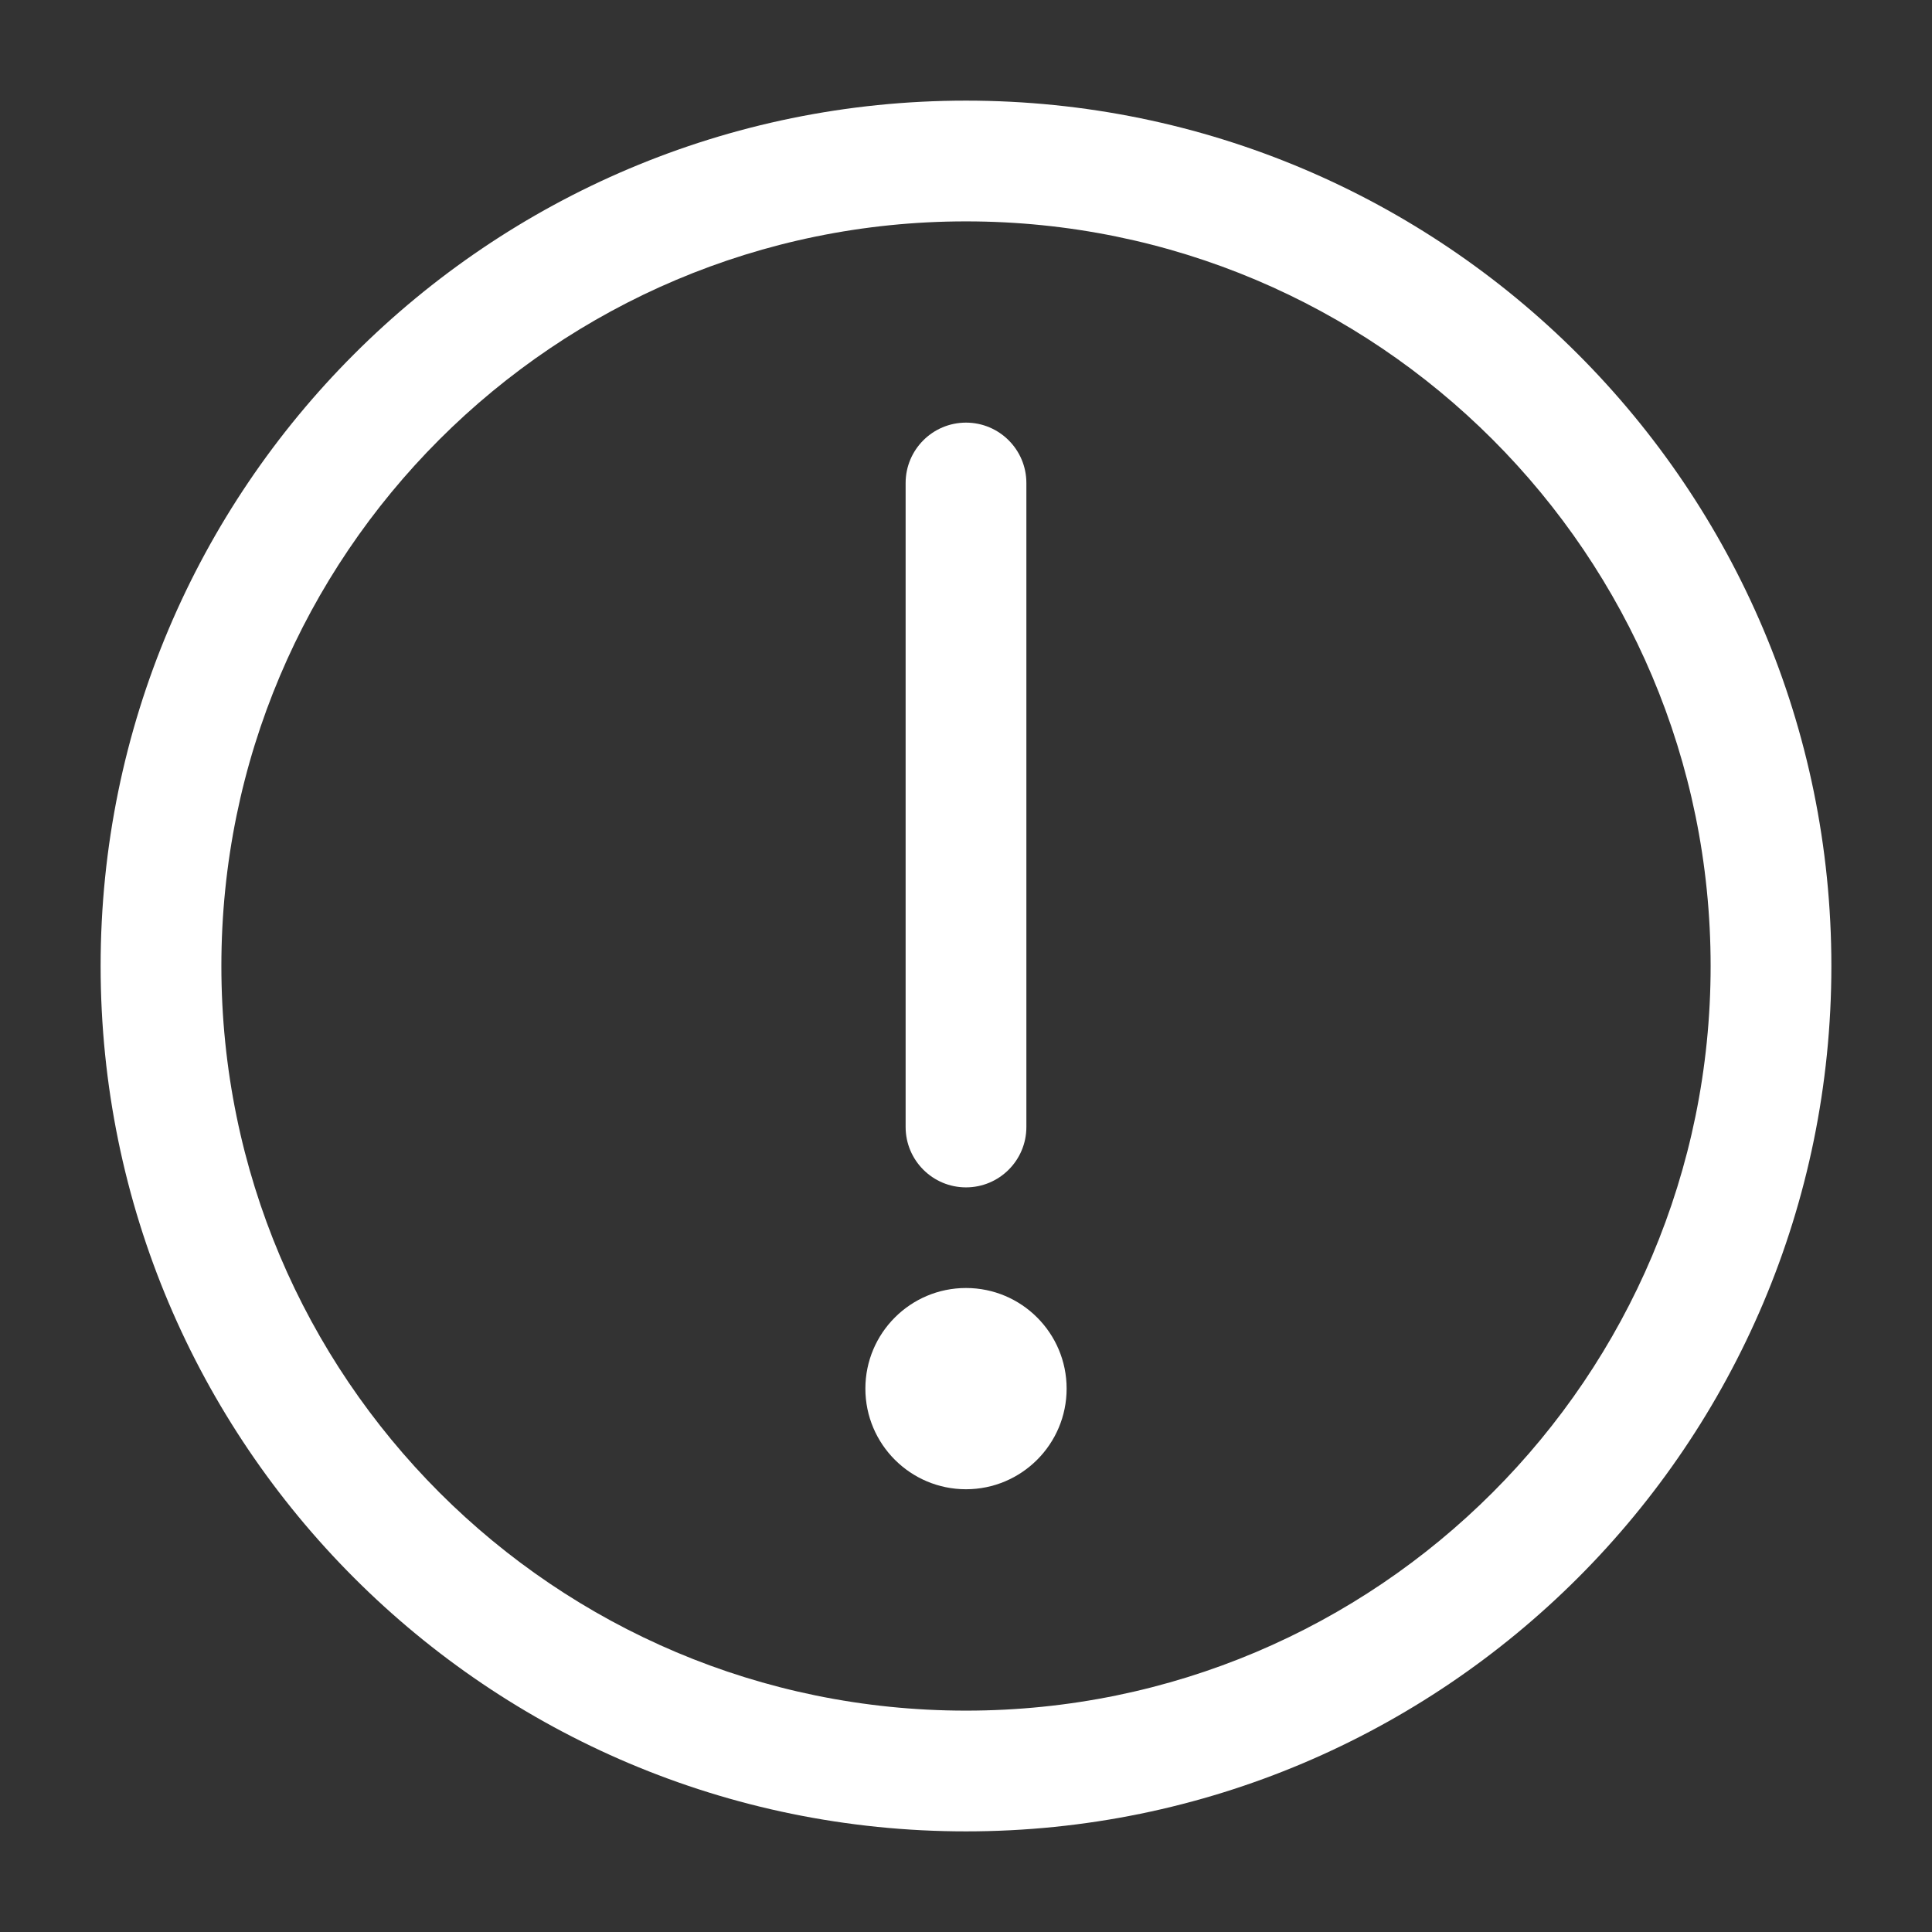 <svg xmlns="http://www.w3.org/2000/svg" version="1.1" xmlns:xlink="http://www.w3.org/1999/xlink" xmlns:svgjs="http://svgjs.com/svgjs" width="512" height="512" x="0" y="0" viewBox="0 0 24 24" style="enable-background:new 0 0 512 512" xml:space="preserve" class=""><rect x="0" y="0" width="24" height="24" fill="#333333" stroke="none"/><g><g xmlns="http://www.w3.org/2000/svg" clip-rule="evenodd" fill="rgb(0,0,0)" fill-rule="evenodd"><path d="m4.399 4.399c1.945-1.945 4.633-3.149 7.601-3.149s5.657 1.204 7.601 3.149l-.53.53.53-.53c1.944 1.945 3.149 4.633 3.149 7.601s-1.204 5.657-3.149 7.601c-1.945 1.944-4.633 3.149-7.601 3.149s-5.657-1.204-7.601-3.149l.53-.53-.53.53c-1.945-1.945-3.149-4.633-3.149-7.601s1.204-5.657 3.149-7.601zm7.601-1.649c-2.554 0-4.866 1.035-6.541 2.709-1.675 1.675-2.709 3.986-2.709 6.541s1.035 4.866 2.709 6.541c1.675 1.675 3.986 2.709 6.541 2.709s4.866-1.034 6.541-2.709c1.675-1.675 2.709-3.986 2.709-6.541s-1.034-4.866-2.709-6.541c-1.675-1.675-3.986-2.709-6.541-2.709z" fill="#ffffff" data-original="#000000" class=""></path><path d="m12 18.5c.69 0 1.25-.56 1.25-1.25 0-.69-.56-1.25-1.25-1.25-.69 0-1.25.56-1.25 1.25 0 .69.56 1.25 1.25 1.25z" fill="#ffffff" data-original="#000000" class=""></path><path d="m12 5.25c.414 0 .75.336.75.75v8c0 .414-.336.75-.75.75s-.75-.336-.75-.75v-8c0-.414.336-.75.75-.75z" fill="#ffffff" data-original="#000000" class=""></path></g></g></svg>